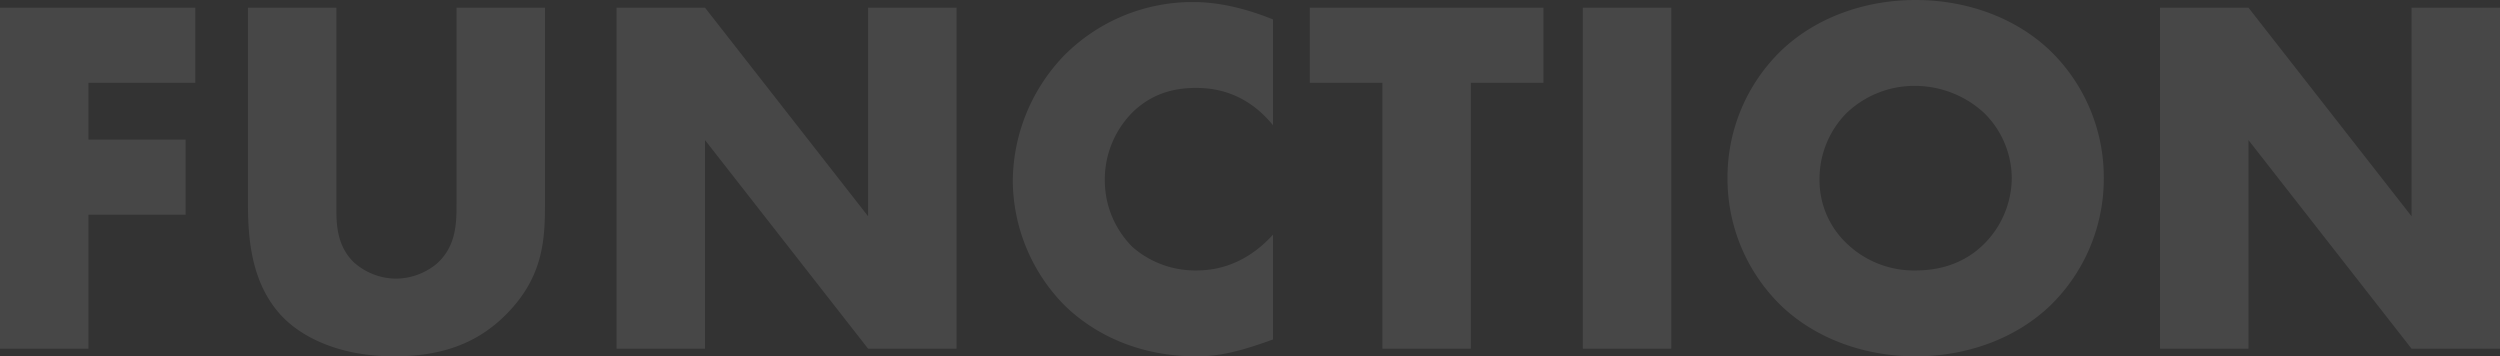 <svg xmlns="http://www.w3.org/2000/svg" width="684.6" height="97.58"><rect width="100%" height="100%" fill="#333333" stroke="none"/><path d="M53.48 2.1H0v93.38h24.22V58.8h26.6V38.22h-26.6V22.68h29.26zm14.42 0v53.62c0 9.94.98 21.84 9.1 30.66 5.74 6.16 16.24 11.2 30.94 11.2 13.16 0 22.96-3.64 30.8-11.62 10.08-10.22 10.5-20.44 10.5-30.24V2.1h-24.22v53.2c0 5.18.14 12.04-5.46 16.94a17.618 17.618 0 01-11.2 4.06 17.5 17.5 0 01-11.48-4.48c-4.62-4.48-4.76-10.5-4.76-14.42V2.1zm125.16 93.38V38.36l44.66 57.12h24.22V2.1h-24.22v57.12L193.06 2.1h-24.22v93.38zM348.6 64.26c-8.54 9.38-17.5 9.8-21.14 9.8a26.076 26.076 0 01-17.36-6.44 25.764 25.764 0 01-7.56-18.2 26.079 26.079 0 018.12-19.18c4.48-4.06 9.8-6.16 16.8-6.16 4.06 0 13.3.56 21.14 10.22V5.32C338.52 1.26 331.24.56 326.76.56a49.543 49.543 0 00-35.28 14.56 50 50 0 00-14.14 34.44 48.991 48.991 0 0014.14 34.02c7.7 7.56 19.88 14 36.12 14 6.02 0 11.34-1.12 21-4.62zm74.06-41.58V2.1h-63.98v20.58h19.88v72.8h24.22v-72.8zM433.44 2.1v93.38h24.22V2.1zM576.1 48.86a48.3 48.3 0 00-14.7-35C551.88 4.76 538.44 0 524.58 0s-27.3 4.76-36.82 13.86a48.3 48.3 0 00-14.7 35 48.454 48.454 0 0014.7 34.86c9.52 9.1 22.96 13.86 36.82 13.86s27.3-4.76 36.82-13.86a48.454 48.454 0 0014.7-34.86zm-51.52-25.34a27.953 27.953 0 0118.76 7.42 25.2 25.2 0 017.56 17.92 25.714 25.714 0 01-7.56 17.92c-4.34 4.34-10.5 7.28-18.76 7.28a26.493 26.493 0 01-18.9-7.42 23.732 23.732 0 01-7.42-17.36 25.6 25.6 0 017.42-18.34 26.9 26.9 0 0118.9-7.42zm91.14 71.96V38.36l44.66 57.12h24.22V2.1h-24.22v57.12L615.72 2.1H591.5v93.38z" fill="#fff" opacity=".1"/></svg>